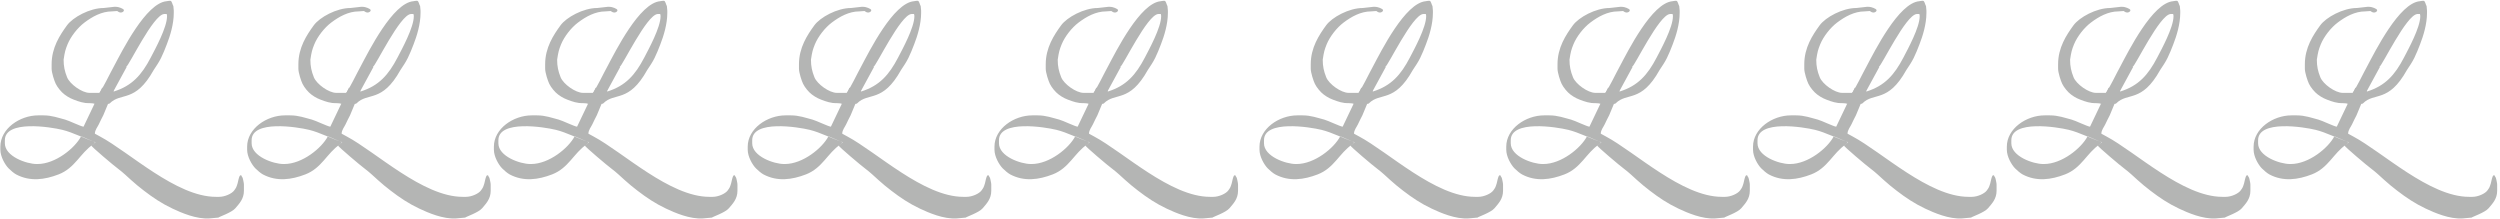 <?xml version="1.0" encoding="UTF-8"?>
<svg width="411px" height="36px" viewBox="0 0 411 36" version="1.1" xmlns="http://www.w3.org/2000/svg" xmlns:xlink="http://www.w3.org/1999/xlink">
    <!-- Generator: sketchtool 57 (101010) - https://sketch.com -->
    <title>23B4CBE3-0664-47FE-B4A8-9A54BCA66136</title>
    <desc>Created with sketchtool.</desc>
    <g id="Page-1" stroke="none" stroke-width="1" fill="none" fill-rule="evenodd">
        <g id="00--HOME--Lollapalooza-Jewelry" transform="translate(-916, -3109)" fill="#B4B5B4">
            <g id="Group-14-Copy" transform="translate(916, 3109)">
                <g id="Group-13">
                    <g id="Graphic1-Copy">
                        <path d="M27.399,0.199 C24.008,0.483 20.103,8.32 18.651,11.05 C18.372,11.507 16.541,15.267 16.31,15.267 L14.709,15.267 C13.487,15.267 11.486,13.837 11.031,12.706 C10.629,11.707 10.458,10.893 10.458,9.81 C10.651,8.51 10.75,8.178 11.101,7.295 C11.635,5.995 12.761,4.557 13.885,3.709 C15.188,2.726 16.727,1.873 18.405,1.873 L19.267,1.811 C19.302,1.808 19.543,2.059 19.822,2.059 L19.883,2.059 C20.108,2.059 20.376,1.888 20.376,1.687 C20.376,1.407 19.403,1.129 19.206,1.129 L18.835,1.114 L17.05,1.315 C14.771,1.315 11.979,2.84 11.013,4.167 C9.853,5.76 8.487,7.826 8.487,10.554 L8.487,11.298 C8.487,11.96 8.934,13.311 9.164,13.779 C9.466,14.391 10.078,15.14 10.617,15.541 C11.356,16.09 11.814,16.279 12.756,16.613 C13.176,16.762 13.587,16.861 14.044,16.928 C14.372,16.976 15.29,16.926 15.509,17.065 L17.912,17.065 L18.035,17.003 C19.904,15.102 22.207,17 25.267,11.51 C25.705,10.845 26.129,10.24 26.485,9.511 C26.87,8.724 27.084,8.159 27.423,7.293 C27.961,5.917 28.569,3.979 28.569,2.121 L28.569,1.749 L28.501,1.006 C28.343,0.757 28.264,0.137 28.015,0.137 L27.83,0.137 C27.618,0.137 27.591,0.183 27.399,0.199 M18.719,15.042 L18.659,14.99 L20.815,11.027 L20.745,10.988 C21.16,10.877 25.169,2.458 26.967,2.307 L27.399,2.307 C27.431,2.446 27.46,2.45 27.46,2.617 L27.46,2.679 C27.46,4.515 25.502,8.082 24.78,9.468 C23.297,12.313 21.712,14.104 18.719,15.042" id="Fill-1"></path>
                        <path d="M9.637,28.669 C12.352,27.62 13.182,25.173 15.299,23.746 L15.627,23.376 C15.241,23.247 13.764,22.556 13.336,22.412 C12.324,24.338 9.129,26.965 6.158,26.965 L6.035,26.965 C4.382,26.965 0.799,25.722 0.799,23.555 L0.799,23.059 C0.799,19.669 8.337,20.876 10.26,21.348 C12.027,21.782 13.965,22.81 15.701,23.376 L15.043,23.949 C14.895,24.003 18.717,27.243 19.526,27.834 C20.084,28.241 21.021,29.11 21.575,29.616 C22.232,30.216 22.958,30.806 23.67,31.351 C25.164,32.494 26.58,33.456 28.378,34.302 C29.81,34.975 32.274,36.052 34.435,35.909 L35.912,35.771 C36.011,35.635 38.091,34.954 38.696,34.232 C39.313,33.496 40.101,32.721 40.101,31.368 L40.101,30.376 C40.101,30.071 40.018,29.844 39.964,29.522 C39.886,29.059 39.742,29.098 39.67,28.826 L39.485,28.826 C39.228,29.123 39.19,29.732 39.063,30.137 C38.853,30.803 38.861,30.805 38.5,31.307 C38.117,31.84 36.962,32.36 36.035,32.36 L35.481,32.36 C28.982,32.36 21.237,24.991 16.446,22.439 L15.598,21.977 C15.598,21.37 16.05,20.866 16.244,20.438 C16.499,19.876 16.718,19.473 16.982,18.948 C17.19,18.532 18.899,14.334 18.922,14.061 L17.682,14.474 L16.789,14.43 L13.735,20.827 C13.371,20.819 11.294,19.812 10.704,19.661 C9.574,19.374 8.529,18.966 7.144,18.966 L6.282,18.966 C3.26,18.966 0.06,21.149 0.06,24.113 L0.06,24.609 C0.06,25.754 0.84,27.106 1.43,27.694 C1.741,28.004 2.271,28.473 2.666,28.682 C4.948,29.888 7.347,29.552 9.637,28.669" id="Fill-3"></path>
                    </g>
                    <g id="Graphic1-Copy-2" transform="translate(40.568, 0)">
                        <path d="M27.399,0.199 C24.008,0.483 20.103,8.32 18.651,11.05 C18.372,11.507 16.541,15.267 16.31,15.267 L14.709,15.267 C13.487,15.267 11.486,13.837 11.031,12.706 C10.629,11.707 10.458,10.893 10.458,9.81 C10.651,8.51 10.75,8.178 11.101,7.295 C11.635,5.995 12.761,4.557 13.885,3.709 C15.188,2.726 16.727,1.873 18.405,1.873 L19.267,1.811 C19.302,1.808 19.543,2.059 19.822,2.059 L19.883,2.059 C20.108,2.059 20.376,1.888 20.376,1.687 C20.376,1.407 19.403,1.129 19.206,1.129 L18.835,1.114 L17.05,1.315 C14.771,1.315 11.979,2.84 11.013,4.167 C9.853,5.76 8.487,7.826 8.487,10.554 L8.487,11.298 C8.487,11.96 8.934,13.311 9.164,13.779 C9.466,14.391 10.078,15.14 10.617,15.541 C11.356,16.09 11.814,16.279 12.756,16.613 C13.176,16.762 13.587,16.861 14.044,16.928 C14.372,16.976 15.29,16.926 15.509,17.065 L17.912,17.065 L18.035,17.003 C19.904,15.102 22.207,17 25.267,11.51 C25.705,10.845 26.129,10.24 26.485,9.511 C26.87,8.724 27.084,8.159 27.423,7.293 C27.961,5.917 28.569,3.979 28.569,2.121 L28.569,1.749 L28.501,1.006 C28.343,0.757 28.264,0.137 28.015,0.137 L27.83,0.137 C27.618,0.137 27.591,0.183 27.399,0.199 M18.719,15.042 L18.659,14.99 L20.815,11.027 L20.745,10.988 C21.16,10.877 25.169,2.458 26.967,2.307 L27.399,2.307 C27.431,2.446 27.46,2.45 27.46,2.617 L27.46,2.679 C27.46,4.515 25.502,8.082 24.78,9.468 C23.297,12.313 21.712,14.104 18.719,15.042" id="Fill-1"></path>
                        <path d="M9.637,28.669 C12.352,27.62 13.182,25.173 15.299,23.746 L15.627,23.376 C15.241,23.247 13.764,22.556 13.336,22.412 C12.324,24.338 9.129,26.965 6.158,26.965 L6.035,26.965 C4.382,26.965 0.799,25.722 0.799,23.555 L0.799,23.059 C0.799,19.669 8.337,20.876 10.26,21.348 C12.027,21.782 13.965,22.81 15.701,23.376 L15.043,23.949 C14.895,24.003 18.717,27.243 19.526,27.834 C20.084,28.241 21.021,29.11 21.575,29.616 C22.232,30.216 22.958,30.806 23.67,31.351 C25.164,32.494 26.58,33.456 28.378,34.302 C29.81,34.975 32.274,36.052 34.435,35.909 L35.912,35.771 C36.011,35.635 38.091,34.954 38.696,34.232 C39.313,33.496 40.101,32.721 40.101,31.368 L40.101,30.376 C40.101,30.071 40.018,29.844 39.964,29.522 C39.886,29.059 39.742,29.098 39.67,28.826 L39.485,28.826 C39.228,29.123 39.19,29.732 39.063,30.137 C38.853,30.803 38.861,30.805 38.5,31.307 C38.117,31.84 36.962,32.36 36.035,32.36 L35.481,32.36 C28.982,32.36 21.237,24.991 16.446,22.439 L15.598,21.977 C15.598,21.37 16.05,20.866 16.244,20.438 C16.499,19.876 16.718,19.473 16.982,18.948 C17.19,18.532 18.899,14.334 18.922,14.061 L17.682,14.474 L16.789,14.43 L13.735,20.827 C13.371,20.819 11.294,19.812 10.704,19.661 C9.574,19.374 8.529,18.966 7.144,18.966 L6.282,18.966 C3.26,18.966 0.06,21.149 0.06,24.113 L0.06,24.609 C0.06,25.754 0.84,27.106 1.43,27.694 C1.741,28.004 2.271,28.473 2.666,28.682 C4.948,29.888 7.347,29.552 9.637,28.669" id="Fill-3"></path>
                    </g>
                    <g id="Graphic1-Copy-3" transform="translate(81.136, 0)">
                        <path d="M27.399,0.199 C24.008,0.483 20.103,8.32 18.651,11.05 C18.372,11.507 16.541,15.267 16.31,15.267 L14.709,15.267 C13.487,15.267 11.486,13.837 11.031,12.706 C10.629,11.707 10.458,10.893 10.458,9.81 C10.651,8.51 10.75,8.178 11.101,7.295 C11.635,5.995 12.761,4.557 13.885,3.709 C15.188,2.726 16.727,1.873 18.405,1.873 L19.267,1.811 C19.302,1.808 19.543,2.059 19.822,2.059 L19.883,2.059 C20.108,2.059 20.376,1.888 20.376,1.687 C20.376,1.407 19.403,1.129 19.206,1.129 L18.835,1.114 L17.05,1.315 C14.771,1.315 11.979,2.84 11.013,4.167 C9.853,5.76 8.487,7.826 8.487,10.554 L8.487,11.298 C8.487,11.96 8.934,13.311 9.164,13.779 C9.466,14.391 10.078,15.14 10.617,15.541 C11.356,16.09 11.814,16.279 12.756,16.613 C13.176,16.762 13.587,16.861 14.044,16.928 C14.372,16.976 15.29,16.926 15.509,17.065 L17.912,17.065 L18.035,17.003 C19.904,15.102 22.207,17 25.267,11.51 C25.705,10.845 26.129,10.24 26.485,9.511 C26.87,8.724 27.084,8.159 27.423,7.293 C27.961,5.917 28.569,3.979 28.569,2.121 L28.569,1.749 L28.501,1.006 C28.343,0.757 28.264,0.137 28.015,0.137 L27.83,0.137 C27.618,0.137 27.591,0.183 27.399,0.199 M18.719,15.042 L18.659,14.99 L20.815,11.027 L20.745,10.988 C21.16,10.877 25.169,2.458 26.967,2.307 L27.399,2.307 C27.431,2.446 27.46,2.45 27.46,2.617 L27.46,2.679 C27.46,4.515 25.502,8.082 24.78,9.468 C23.297,12.313 21.712,14.104 18.719,15.042" id="Fill-1"></path>
                        <path d="M9.637,28.669 C12.352,27.62 13.182,25.173 15.299,23.746 L15.627,23.376 C15.241,23.247 13.764,22.556 13.336,22.412 C12.324,24.338 9.129,26.965 6.158,26.965 L6.035,26.965 C4.382,26.965 0.799,25.722 0.799,23.555 L0.799,23.059 C0.799,19.669 8.337,20.876 10.26,21.348 C12.027,21.782 13.965,22.81 15.701,23.376 L15.043,23.949 C14.895,24.003 18.717,27.243 19.526,27.834 C20.084,28.241 21.021,29.11 21.575,29.616 C22.232,30.216 22.958,30.806 23.67,31.351 C25.164,32.494 26.58,33.456 28.378,34.302 C29.81,34.975 32.274,36.052 34.435,35.909 L35.912,35.771 C36.011,35.635 38.091,34.954 38.696,34.232 C39.313,33.496 40.101,32.721 40.101,31.368 L40.101,30.376 C40.101,30.071 40.018,29.844 39.964,29.522 C39.886,29.059 39.742,29.098 39.67,28.826 L39.485,28.826 C39.228,29.123 39.19,29.732 39.063,30.137 C38.853,30.803 38.861,30.805 38.5,31.307 C38.117,31.84 36.962,32.36 36.035,32.36 L35.481,32.36 C28.982,32.36 21.237,24.991 16.446,22.439 L15.598,21.977 C15.598,21.37 16.05,20.866 16.244,20.438 C16.499,19.876 16.718,19.473 16.982,18.948 C17.19,18.532 18.899,14.334 18.922,14.061 L17.682,14.474 L16.789,14.43 L13.735,20.827 C13.371,20.819 11.294,19.812 10.704,19.661 C9.574,19.374 8.529,18.966 7.144,18.966 L6.282,18.966 C3.26,18.966 0.06,21.149 0.06,24.113 L0.06,24.609 C0.06,25.754 0.84,27.106 1.43,27.694 C1.741,28.004 2.271,28.473 2.666,28.682 C4.948,29.888 7.347,29.552 9.637,28.669" id="Fill-3"></path>
                    </g>
                    <g id="Graphic1-Copy-10" transform="translate(122.864, 0)">
                        <path d="M27.399,0.199 C24.008,0.483 20.103,8.32 18.651,11.05 C18.372,11.507 16.541,15.267 16.31,15.267 L14.709,15.267 C13.487,15.267 11.486,13.837 11.031,12.706 C10.629,11.707 10.458,10.893 10.458,9.81 C10.651,8.51 10.75,8.178 11.101,7.295 C11.635,5.995 12.761,4.557 13.885,3.709 C15.188,2.726 16.727,1.873 18.405,1.873 L19.267,1.811 C19.302,1.808 19.543,2.059 19.822,2.059 L19.883,2.059 C20.108,2.059 20.376,1.888 20.376,1.687 C20.376,1.407 19.403,1.129 19.206,1.129 L18.835,1.114 L17.05,1.315 C14.771,1.315 11.979,2.84 11.013,4.167 C9.853,5.76 8.487,7.826 8.487,10.554 L8.487,11.298 C8.487,11.96 8.934,13.311 9.164,13.779 C9.466,14.391 10.078,15.14 10.617,15.541 C11.356,16.09 11.814,16.279 12.756,16.613 C13.176,16.762 13.587,16.861 14.044,16.928 C14.372,16.976 15.29,16.926 15.509,17.065 L17.912,17.065 L18.035,17.003 C19.904,15.102 22.207,17 25.267,11.51 C25.705,10.845 26.129,10.24 26.485,9.511 C26.87,8.724 27.084,8.159 27.423,7.293 C27.961,5.917 28.569,3.979 28.569,2.121 L28.569,1.749 L28.501,1.006 C28.343,0.757 28.264,0.137 28.015,0.137 L27.83,0.137 C27.618,0.137 27.591,0.183 27.399,0.199 M18.719,15.042 L18.659,14.99 L20.815,11.027 L20.745,10.988 C21.16,10.877 25.169,2.458 26.967,2.307 L27.399,2.307 C27.431,2.446 27.46,2.45 27.46,2.617 L27.46,2.679 C27.46,4.515 25.502,8.082 24.78,9.468 C23.297,12.313 21.712,14.104 18.719,15.042" id="Fill-1"></path>
                        <path d="M9.637,28.669 C12.352,27.62 13.182,25.173 15.299,23.746 L15.627,23.376 C15.241,23.247 13.764,22.556 13.336,22.412 C12.324,24.338 9.129,26.965 6.158,26.965 L6.035,26.965 C4.382,26.965 0.799,25.722 0.799,23.555 L0.799,23.059 C0.799,19.669 8.337,20.876 10.26,21.348 C12.027,21.782 13.965,22.81 15.701,23.376 L15.043,23.949 C14.895,24.003 18.717,27.243 19.526,27.834 C20.084,28.241 21.021,29.11 21.575,29.616 C22.232,30.216 22.958,30.806 23.67,31.351 C25.164,32.494 26.58,33.456 28.378,34.302 C29.81,34.975 32.274,36.052 34.435,35.909 L35.912,35.771 C36.011,35.635 38.091,34.954 38.696,34.232 C39.313,33.496 40.101,32.721 40.101,31.368 L40.101,30.376 C40.101,30.071 40.018,29.844 39.964,29.522 C39.886,29.059 39.742,29.098 39.67,28.826 L39.485,28.826 C39.228,29.123 39.19,29.732 39.063,30.137 C38.853,30.803 38.861,30.805 38.5,31.307 C38.117,31.84 36.962,32.36 36.035,32.36 L35.481,32.36 C28.982,32.36 21.237,24.991 16.446,22.439 L15.598,21.977 C15.598,21.37 16.05,20.866 16.244,20.438 C16.499,19.876 16.718,19.473 16.982,18.948 C17.19,18.532 18.899,14.334 18.922,14.061 L17.682,14.474 L16.789,14.43 L13.735,20.827 C13.371,20.819 11.294,19.812 10.704,19.661 C9.574,19.374 8.529,18.966 7.144,18.966 L6.282,18.966 C3.26,18.966 0.06,21.149 0.06,24.113 L0.06,24.609 C0.06,25.754 0.84,27.106 1.43,27.694 C1.741,28.004 2.271,28.473 2.666,28.682 C4.948,29.888 7.347,29.552 9.637,28.669" id="Fill-3"></path>
                    </g>
                    <g id="Graphic1-Copy-11" transform="translate(163.432, 0)">
                        <path d="M27.399,0.199 C24.008,0.483 20.103,8.32 18.651,11.05 C18.372,11.507 16.541,15.267 16.31,15.267 L14.709,15.267 C13.487,15.267 11.486,13.837 11.031,12.706 C10.629,11.707 10.458,10.893 10.458,9.81 C10.651,8.51 10.75,8.178 11.101,7.295 C11.635,5.995 12.761,4.557 13.885,3.709 C15.188,2.726 16.727,1.873 18.405,1.873 L19.267,1.811 C19.302,1.808 19.543,2.059 19.822,2.059 L19.883,2.059 C20.108,2.059 20.376,1.888 20.376,1.687 C20.376,1.407 19.403,1.129 19.206,1.129 L18.835,1.114 L17.05,1.315 C14.771,1.315 11.979,2.84 11.013,4.167 C9.853,5.76 8.487,7.826 8.487,10.554 L8.487,11.298 C8.487,11.96 8.934,13.311 9.164,13.779 C9.466,14.391 10.078,15.14 10.617,15.541 C11.356,16.09 11.814,16.279 12.756,16.613 C13.176,16.762 13.587,16.861 14.044,16.928 C14.372,16.976 15.29,16.926 15.509,17.065 L17.912,17.065 L18.035,17.003 C19.904,15.102 22.207,17 25.267,11.51 C25.705,10.845 26.129,10.24 26.485,9.511 C26.87,8.724 27.084,8.159 27.423,7.293 C27.961,5.917 28.569,3.979 28.569,2.121 L28.569,1.749 L28.501,1.006 C28.343,0.757 28.264,0.137 28.015,0.137 L27.83,0.137 C27.618,0.137 27.591,0.183 27.399,0.199 M18.719,15.042 L18.659,14.99 L20.815,11.027 L20.745,10.988 C21.16,10.877 25.169,2.458 26.967,2.307 L27.399,2.307 C27.431,2.446 27.46,2.45 27.46,2.617 L27.46,2.679 C27.46,4.515 25.502,8.082 24.78,9.468 C23.297,12.313 21.712,14.104 18.719,15.042" id="Fill-1"></path>
                        <path d="M9.637,28.669 C12.352,27.62 13.182,25.173 15.299,23.746 L15.627,23.376 C15.241,23.247 13.764,22.556 13.336,22.412 C12.324,24.338 9.129,26.965 6.158,26.965 L6.035,26.965 C4.382,26.965 0.799,25.722 0.799,23.555 L0.799,23.059 C0.799,19.669 8.337,20.876 10.26,21.348 C12.027,21.782 13.965,22.81 15.701,23.376 L15.043,23.949 C14.895,24.003 18.717,27.243 19.526,27.834 C20.084,28.241 21.021,29.11 21.575,29.616 C22.232,30.216 22.958,30.806 23.67,31.351 C25.164,32.494 26.58,33.456 28.378,34.302 C29.81,34.975 32.274,36.052 34.435,35.909 L35.912,35.771 C36.011,35.635 38.091,34.954 38.696,34.232 C39.313,33.496 40.101,32.721 40.101,31.368 L40.101,30.376 C40.101,30.071 40.018,29.844 39.964,29.522 C39.886,29.059 39.742,29.098 39.67,28.826 L39.485,28.826 C39.228,29.123 39.19,29.732 39.063,30.137 C38.853,30.803 38.861,30.805 38.5,31.307 C38.117,31.84 36.962,32.36 36.035,32.36 L35.481,32.36 C28.982,32.36 21.237,24.991 16.446,22.439 L15.598,21.977 C15.598,21.37 16.05,20.866 16.244,20.438 C16.499,19.876 16.718,19.473 16.982,18.948 C17.19,18.532 18.899,14.334 18.922,14.061 L17.682,14.474 L16.789,14.43 L13.735,20.827 C13.371,20.819 11.294,19.812 10.704,19.661 C9.574,19.374 8.529,18.966 7.144,18.966 L6.282,18.966 C3.26,18.966 0.06,21.149 0.06,24.113 L0.06,24.609 C0.06,25.754 0.84,27.106 1.43,27.694 C1.741,28.004 2.271,28.473 2.666,28.682 C4.948,29.888 7.347,29.552 9.637,28.669" id="Fill-3"></path>
                    </g>
                </g>
                <g id="Group-13-Copy" transform="translate(207, 0)">
                    <g id="Graphic1-Copy">
                        <path d="M27.399,0.199 C24.008,0.483 20.103,8.32 18.651,11.05 C18.372,11.507 16.541,15.267 16.31,15.267 L14.709,15.267 C13.487,15.267 11.486,13.837 11.031,12.706 C10.629,11.707 10.458,10.893 10.458,9.81 C10.651,8.51 10.75,8.178 11.101,7.295 C11.635,5.995 12.761,4.557 13.885,3.709 C15.188,2.726 16.727,1.873 18.405,1.873 L19.267,1.811 C19.302,1.808 19.543,2.059 19.822,2.059 L19.883,2.059 C20.108,2.059 20.376,1.888 20.376,1.687 C20.376,1.407 19.403,1.129 19.206,1.129 L18.835,1.114 L17.05,1.315 C14.771,1.315 11.979,2.84 11.013,4.167 C9.853,5.76 8.487,7.826 8.487,10.554 L8.487,11.298 C8.487,11.96 8.934,13.311 9.164,13.779 C9.466,14.391 10.078,15.14 10.617,15.541 C11.356,16.09 11.814,16.279 12.756,16.613 C13.176,16.762 13.587,16.861 14.044,16.928 C14.372,16.976 15.29,16.926 15.509,17.065 L17.912,17.065 L18.035,17.003 C19.904,15.102 22.207,17 25.267,11.51 C25.705,10.845 26.129,10.24 26.485,9.511 C26.87,8.724 27.084,8.159 27.423,7.293 C27.961,5.917 28.569,3.979 28.569,2.121 L28.569,1.749 L28.501,1.006 C28.343,0.757 28.264,0.137 28.015,0.137 L27.83,0.137 C27.618,0.137 27.591,0.183 27.399,0.199 M18.719,15.042 L18.659,14.99 L20.815,11.027 L20.745,10.988 C21.16,10.877 25.169,2.458 26.967,2.307 L27.399,2.307 C27.431,2.446 27.46,2.45 27.46,2.617 L27.46,2.679 C27.46,4.515 25.502,8.082 24.78,9.468 C23.297,12.313 21.712,14.104 18.719,15.042" id="Fill-1"></path>
                        <path d="M9.637,28.669 C12.352,27.62 13.182,25.173 15.299,23.746 L15.627,23.376 C15.241,23.247 13.764,22.556 13.336,22.412 C12.324,24.338 9.129,26.965 6.158,26.965 L6.035,26.965 C4.382,26.965 0.799,25.722 0.799,23.555 L0.799,23.059 C0.799,19.669 8.337,20.876 10.26,21.348 C12.027,21.782 13.965,22.81 15.701,23.376 L15.043,23.949 C14.895,24.003 18.717,27.243 19.526,27.834 C20.084,28.241 21.021,29.11 21.575,29.616 C22.232,30.216 22.958,30.806 23.67,31.351 C25.164,32.494 26.58,33.456 28.378,34.302 C29.81,34.975 32.274,36.052 34.435,35.909 L35.912,35.771 C36.011,35.635 38.091,34.954 38.696,34.232 C39.313,33.496 40.101,32.721 40.101,31.368 L40.101,30.376 C40.101,30.071 40.018,29.844 39.964,29.522 C39.886,29.059 39.742,29.098 39.67,28.826 L39.485,28.826 C39.228,29.123 39.19,29.732 39.063,30.137 C38.853,30.803 38.861,30.805 38.5,31.307 C38.117,31.84 36.962,32.36 36.035,32.36 L35.481,32.36 C28.982,32.36 21.237,24.991 16.446,22.439 L15.598,21.977 C15.598,21.37 16.05,20.866 16.244,20.438 C16.499,19.876 16.718,19.473 16.982,18.948 C17.19,18.532 18.899,14.334 18.922,14.061 L17.682,14.474 L16.789,14.43 L13.735,20.827 C13.371,20.819 11.294,19.812 10.704,19.661 C9.574,19.374 8.529,18.966 7.144,18.966 L6.282,18.966 C3.26,18.966 0.06,21.149 0.06,24.113 L0.06,24.609 C0.06,25.754 0.84,27.106 1.43,27.694 C1.741,28.004 2.271,28.473 2.666,28.682 C4.948,29.888 7.347,29.552 9.637,28.669" id="Fill-3"></path>
                    </g>
                    <g id="Graphic1-Copy-2" transform="translate(40.568, 0)">
                        <path d="M27.399,0.199 C24.008,0.483 20.103,8.32 18.651,11.05 C18.372,11.507 16.541,15.267 16.31,15.267 L14.709,15.267 C13.487,15.267 11.486,13.837 11.031,12.706 C10.629,11.707 10.458,10.893 10.458,9.81 C10.651,8.51 10.75,8.178 11.101,7.295 C11.635,5.995 12.761,4.557 13.885,3.709 C15.188,2.726 16.727,1.873 18.405,1.873 L19.267,1.811 C19.302,1.808 19.543,2.059 19.822,2.059 L19.883,2.059 C20.108,2.059 20.376,1.888 20.376,1.687 C20.376,1.407 19.403,1.129 19.206,1.129 L18.835,1.114 L17.05,1.315 C14.771,1.315 11.979,2.84 11.013,4.167 C9.853,5.76 8.487,7.826 8.487,10.554 L8.487,11.298 C8.487,11.96 8.934,13.311 9.164,13.779 C9.466,14.391 10.078,15.14 10.617,15.541 C11.356,16.09 11.814,16.279 12.756,16.613 C13.176,16.762 13.587,16.861 14.044,16.928 C14.372,16.976 15.29,16.926 15.509,17.065 L17.912,17.065 L18.035,17.003 C19.904,15.102 22.207,17 25.267,11.51 C25.705,10.845 26.129,10.24 26.485,9.511 C26.87,8.724 27.084,8.159 27.423,7.293 C27.961,5.917 28.569,3.979 28.569,2.121 L28.569,1.749 L28.501,1.006 C28.343,0.757 28.264,0.137 28.015,0.137 L27.83,0.137 C27.618,0.137 27.591,0.183 27.399,0.199 M18.719,15.042 L18.659,14.99 L20.815,11.027 L20.745,10.988 C21.16,10.877 25.169,2.458 26.967,2.307 L27.399,2.307 C27.431,2.446 27.46,2.45 27.46,2.617 L27.46,2.679 C27.46,4.515 25.502,8.082 24.78,9.468 C23.297,12.313 21.712,14.104 18.719,15.042" id="Fill-1"></path>
                        <path d="M9.637,28.669 C12.352,27.62 13.182,25.173 15.299,23.746 L15.627,23.376 C15.241,23.247 13.764,22.556 13.336,22.412 C12.324,24.338 9.129,26.965 6.158,26.965 L6.035,26.965 C4.382,26.965 0.799,25.722 0.799,23.555 L0.799,23.059 C0.799,19.669 8.337,20.876 10.26,21.348 C12.027,21.782 13.965,22.81 15.701,23.376 L15.043,23.949 C14.895,24.003 18.717,27.243 19.526,27.834 C20.084,28.241 21.021,29.11 21.575,29.616 C22.232,30.216 22.958,30.806 23.67,31.351 C25.164,32.494 26.58,33.456 28.378,34.302 C29.81,34.975 32.274,36.052 34.435,35.909 L35.912,35.771 C36.011,35.635 38.091,34.954 38.696,34.232 C39.313,33.496 40.101,32.721 40.101,31.368 L40.101,30.376 C40.101,30.071 40.018,29.844 39.964,29.522 C39.886,29.059 39.742,29.098 39.67,28.826 L39.485,28.826 C39.228,29.123 39.19,29.732 39.063,30.137 C38.853,30.803 38.861,30.805 38.5,31.307 C38.117,31.84 36.962,32.36 36.035,32.36 L35.481,32.36 C28.982,32.36 21.237,24.991 16.446,22.439 L15.598,21.977 C15.598,21.37 16.05,20.866 16.244,20.438 C16.499,19.876 16.718,19.473 16.982,18.948 C17.19,18.532 18.899,14.334 18.922,14.061 L17.682,14.474 L16.789,14.43 L13.735,20.827 C13.371,20.819 11.294,19.812 10.704,19.661 C9.574,19.374 8.529,18.966 7.144,18.966 L6.282,18.966 C3.26,18.966 0.06,21.149 0.06,24.113 L0.06,24.609 C0.06,25.754 0.84,27.106 1.43,27.694 C1.741,28.004 2.271,28.473 2.666,28.682 C4.948,29.888 7.347,29.552 9.637,28.669" id="Fill-3"></path>
                    </g>
                    <g id="Graphic1-Copy-3" transform="translate(81.136, 0)">
                        <path d="M27.399,0.199 C24.008,0.483 20.103,8.32 18.651,11.05 C18.372,11.507 16.541,15.267 16.31,15.267 L14.709,15.267 C13.487,15.267 11.486,13.837 11.031,12.706 C10.629,11.707 10.458,10.893 10.458,9.81 C10.651,8.51 10.75,8.178 11.101,7.295 C11.635,5.995 12.761,4.557 13.885,3.709 C15.188,2.726 16.727,1.873 18.405,1.873 L19.267,1.811 C19.302,1.808 19.543,2.059 19.822,2.059 L19.883,2.059 C20.108,2.059 20.376,1.888 20.376,1.687 C20.376,1.407 19.403,1.129 19.206,1.129 L18.835,1.114 L17.05,1.315 C14.771,1.315 11.979,2.84 11.013,4.167 C9.853,5.76 8.487,7.826 8.487,10.554 L8.487,11.298 C8.487,11.96 8.934,13.311 9.164,13.779 C9.466,14.391 10.078,15.14 10.617,15.541 C11.356,16.09 11.814,16.279 12.756,16.613 C13.176,16.762 13.587,16.861 14.044,16.928 C14.372,16.976 15.29,16.926 15.509,17.065 L17.912,17.065 L18.035,17.003 C19.904,15.102 22.207,17 25.267,11.51 C25.705,10.845 26.129,10.24 26.485,9.511 C26.87,8.724 27.084,8.159 27.423,7.293 C27.961,5.917 28.569,3.979 28.569,2.121 L28.569,1.749 L28.501,1.006 C28.343,0.757 28.264,0.137 28.015,0.137 L27.83,0.137 C27.618,0.137 27.591,0.183 27.399,0.199 M18.719,15.042 L18.659,14.99 L20.815,11.027 L20.745,10.988 C21.16,10.877 25.169,2.458 26.967,2.307 L27.399,2.307 C27.431,2.446 27.46,2.45 27.46,2.617 L27.46,2.679 C27.46,4.515 25.502,8.082 24.78,9.468 C23.297,12.313 21.712,14.104 18.719,15.042" id="Fill-1"></path>
                        <path d="M9.637,28.669 C12.352,27.62 13.182,25.173 15.299,23.746 L15.627,23.376 C15.241,23.247 13.764,22.556 13.336,22.412 C12.324,24.338 9.129,26.965 6.158,26.965 L6.035,26.965 C4.382,26.965 0.799,25.722 0.799,23.555 L0.799,23.059 C0.799,19.669 8.337,20.876 10.26,21.348 C12.027,21.782 13.965,22.81 15.701,23.376 L15.043,23.949 C14.895,24.003 18.717,27.243 19.526,27.834 C20.084,28.241 21.021,29.11 21.575,29.616 C22.232,30.216 22.958,30.806 23.67,31.351 C25.164,32.494 26.58,33.456 28.378,34.302 C29.81,34.975 32.274,36.052 34.435,35.909 L35.912,35.771 C36.011,35.635 38.091,34.954 38.696,34.232 C39.313,33.496 40.101,32.721 40.101,31.368 L40.101,30.376 C40.101,30.071 40.018,29.844 39.964,29.522 C39.886,29.059 39.742,29.098 39.67,28.826 L39.485,28.826 C39.228,29.123 39.19,29.732 39.063,30.137 C38.853,30.803 38.861,30.805 38.5,31.307 C38.117,31.84 36.962,32.36 36.035,32.36 L35.481,32.36 C28.982,32.36 21.237,24.991 16.446,22.439 L15.598,21.977 C15.598,21.37 16.05,20.866 16.244,20.438 C16.499,19.876 16.718,19.473 16.982,18.948 C17.19,18.532 18.899,14.334 18.922,14.061 L17.682,14.474 L16.789,14.43 L13.735,20.827 C13.371,20.819 11.294,19.812 10.704,19.661 C9.574,19.374 8.529,18.966 7.144,18.966 L6.282,18.966 C3.26,18.966 0.06,21.149 0.06,24.113 L0.06,24.609 C0.06,25.754 0.84,27.106 1.43,27.694 C1.741,28.004 2.271,28.473 2.666,28.682 C4.948,29.888 7.347,29.552 9.637,28.669" id="Fill-3"></path>
                    </g>
                    <g id="Graphic1-Copy-10" transform="translate(122.864, 0)">
                        <path d="M27.399,0.199 C24.008,0.483 20.103,8.32 18.651,11.05 C18.372,11.507 16.541,15.267 16.31,15.267 L14.709,15.267 C13.487,15.267 11.486,13.837 11.031,12.706 C10.629,11.707 10.458,10.893 10.458,9.81 C10.651,8.51 10.75,8.178 11.101,7.295 C11.635,5.995 12.761,4.557 13.885,3.709 C15.188,2.726 16.727,1.873 18.405,1.873 L19.267,1.811 C19.302,1.808 19.543,2.059 19.822,2.059 L19.883,2.059 C20.108,2.059 20.376,1.888 20.376,1.687 C20.376,1.407 19.403,1.129 19.206,1.129 L18.835,1.114 L17.05,1.315 C14.771,1.315 11.979,2.84 11.013,4.167 C9.853,5.76 8.487,7.826 8.487,10.554 L8.487,11.298 C8.487,11.96 8.934,13.311 9.164,13.779 C9.466,14.391 10.078,15.14 10.617,15.541 C11.356,16.09 11.814,16.279 12.756,16.613 C13.176,16.762 13.587,16.861 14.044,16.928 C14.372,16.976 15.29,16.926 15.509,17.065 L17.912,17.065 L18.035,17.003 C19.904,15.102 22.207,17 25.267,11.51 C25.705,10.845 26.129,10.24 26.485,9.511 C26.87,8.724 27.084,8.159 27.423,7.293 C27.961,5.917 28.569,3.979 28.569,2.121 L28.569,1.749 L28.501,1.006 C28.343,0.757 28.264,0.137 28.015,0.137 L27.83,0.137 C27.618,0.137 27.591,0.183 27.399,0.199 M18.719,15.042 L18.659,14.99 L20.815,11.027 L20.745,10.988 C21.16,10.877 25.169,2.458 26.967,2.307 L27.399,2.307 C27.431,2.446 27.46,2.45 27.46,2.617 L27.46,2.679 C27.46,4.515 25.502,8.082 24.78,9.468 C23.297,12.313 21.712,14.104 18.719,15.042" id="Fill-1"></path>
                        <path d="M9.637,28.669 C12.352,27.62 13.182,25.173 15.299,23.746 L15.627,23.376 C15.241,23.247 13.764,22.556 13.336,22.412 C12.324,24.338 9.129,26.965 6.158,26.965 L6.035,26.965 C4.382,26.965 0.799,25.722 0.799,23.555 L0.799,23.059 C0.799,19.669 8.337,20.876 10.26,21.348 C12.027,21.782 13.965,22.81 15.701,23.376 L15.043,23.949 C14.895,24.003 18.717,27.243 19.526,27.834 C20.084,28.241 21.021,29.11 21.575,29.616 C22.232,30.216 22.958,30.806 23.67,31.351 C25.164,32.494 26.58,33.456 28.378,34.302 C29.81,34.975 32.274,36.052 34.435,35.909 L35.912,35.771 C36.011,35.635 38.091,34.954 38.696,34.232 C39.313,33.496 40.101,32.721 40.101,31.368 L40.101,30.376 C40.101,30.071 40.018,29.844 39.964,29.522 C39.886,29.059 39.742,29.098 39.67,28.826 L39.485,28.826 C39.228,29.123 39.19,29.732 39.063,30.137 C38.853,30.803 38.861,30.805 38.5,31.307 C38.117,31.84 36.962,32.36 36.035,32.36 L35.481,32.36 C28.982,32.36 21.237,24.991 16.446,22.439 L15.598,21.977 C15.598,21.37 16.05,20.866 16.244,20.438 C16.499,19.876 16.718,19.473 16.982,18.948 C17.19,18.532 18.899,14.334 18.922,14.061 L17.682,14.474 L16.789,14.43 L13.735,20.827 C13.371,20.819 11.294,19.812 10.704,19.661 C9.574,19.374 8.529,18.966 7.144,18.966 L6.282,18.966 C3.26,18.966 0.06,21.149 0.06,24.113 L0.06,24.609 C0.06,25.754 0.84,27.106 1.43,27.694 C1.741,28.004 2.271,28.473 2.666,28.682 C4.948,29.888 7.347,29.552 9.637,28.669" id="Fill-3"></path>
                    </g>
                    <g id="Graphic1-Copy-11" transform="translate(163.432, 0)">
                        <path d="M27.399,0.199 C24.008,0.483 20.103,8.32 18.651,11.05 C18.372,11.507 16.541,15.267 16.31,15.267 L14.709,15.267 C13.487,15.267 11.486,13.837 11.031,12.706 C10.629,11.707 10.458,10.893 10.458,9.81 C10.651,8.51 10.75,8.178 11.101,7.295 C11.635,5.995 12.761,4.557 13.885,3.709 C15.188,2.726 16.727,1.873 18.405,1.873 L19.267,1.811 C19.302,1.808 19.543,2.059 19.822,2.059 L19.883,2.059 C20.108,2.059 20.376,1.888 20.376,1.687 C20.376,1.407 19.403,1.129 19.206,1.129 L18.835,1.114 L17.05,1.315 C14.771,1.315 11.979,2.84 11.013,4.167 C9.853,5.76 8.487,7.826 8.487,10.554 L8.487,11.298 C8.487,11.96 8.934,13.311 9.164,13.779 C9.466,14.391 10.078,15.14 10.617,15.541 C11.356,16.09 11.814,16.279 12.756,16.613 C13.176,16.762 13.587,16.861 14.044,16.928 C14.372,16.976 15.29,16.926 15.509,17.065 L17.912,17.065 L18.035,17.003 C19.904,15.102 22.207,17 25.267,11.51 C25.705,10.845 26.129,10.24 26.485,9.511 C26.87,8.724 27.084,8.159 27.423,7.293 C27.961,5.917 28.569,3.979 28.569,2.121 L28.569,1.749 L28.501,1.006 C28.343,0.757 28.264,0.137 28.015,0.137 L27.83,0.137 C27.618,0.137 27.591,0.183 27.399,0.199 M18.719,15.042 L18.659,14.99 L20.815,11.027 L20.745,10.988 C21.16,10.877 25.169,2.458 26.967,2.307 L27.399,2.307 C27.431,2.446 27.46,2.45 27.46,2.617 L27.46,2.679 C27.46,4.515 25.502,8.082 24.78,9.468 C23.297,12.313 21.712,14.104 18.719,15.042" id="Fill-1"></path>
                        <path d="M9.637,28.669 C12.352,27.62 13.182,25.173 15.299,23.746 L15.627,23.376 C15.241,23.247 13.764,22.556 13.336,22.412 C12.324,24.338 9.129,26.965 6.158,26.965 L6.035,26.965 C4.382,26.965 0.799,25.722 0.799,23.555 L0.799,23.059 C0.799,19.669 8.337,20.876 10.26,21.348 C12.027,21.782 13.965,22.81 15.701,23.376 L15.043,23.949 C14.895,24.003 18.717,27.243 19.526,27.834 C20.084,28.241 21.021,29.11 21.575,29.616 C22.232,30.216 22.958,30.806 23.67,31.351 C25.164,32.494 26.58,33.456 28.378,34.302 C29.81,34.975 32.274,36.052 34.435,35.909 L35.912,35.771 C36.011,35.635 38.091,34.954 38.696,34.232 C39.313,33.496 40.101,32.721 40.101,31.368 L40.101,30.376 C40.101,30.071 40.018,29.844 39.964,29.522 C39.886,29.059 39.742,29.098 39.67,28.826 L39.485,28.826 C39.228,29.123 39.19,29.732 39.063,30.137 C38.853,30.803 38.861,30.805 38.5,31.307 C38.117,31.84 36.962,32.36 36.035,32.36 L35.481,32.36 C28.982,32.36 21.237,24.991 16.446,22.439 L15.598,21.977 C15.598,21.37 16.05,20.866 16.244,20.438 C16.499,19.876 16.718,19.473 16.982,18.948 C17.19,18.532 18.899,14.334 18.922,14.061 L17.682,14.474 L16.789,14.43 L13.735,20.827 C13.371,20.819 11.294,19.812 10.704,19.661 C9.574,19.374 8.529,18.966 7.144,18.966 L6.282,18.966 C3.26,18.966 0.06,21.149 0.06,24.113 L0.06,24.609 C0.06,25.754 0.84,27.106 1.43,27.694 C1.741,28.004 2.271,28.473 2.666,28.682 C4.948,29.888 7.347,29.552 9.637,28.669" id="Fill-3"></path>
                    </g>
                </g>
            </g>
        </g>
    </g>
</svg>